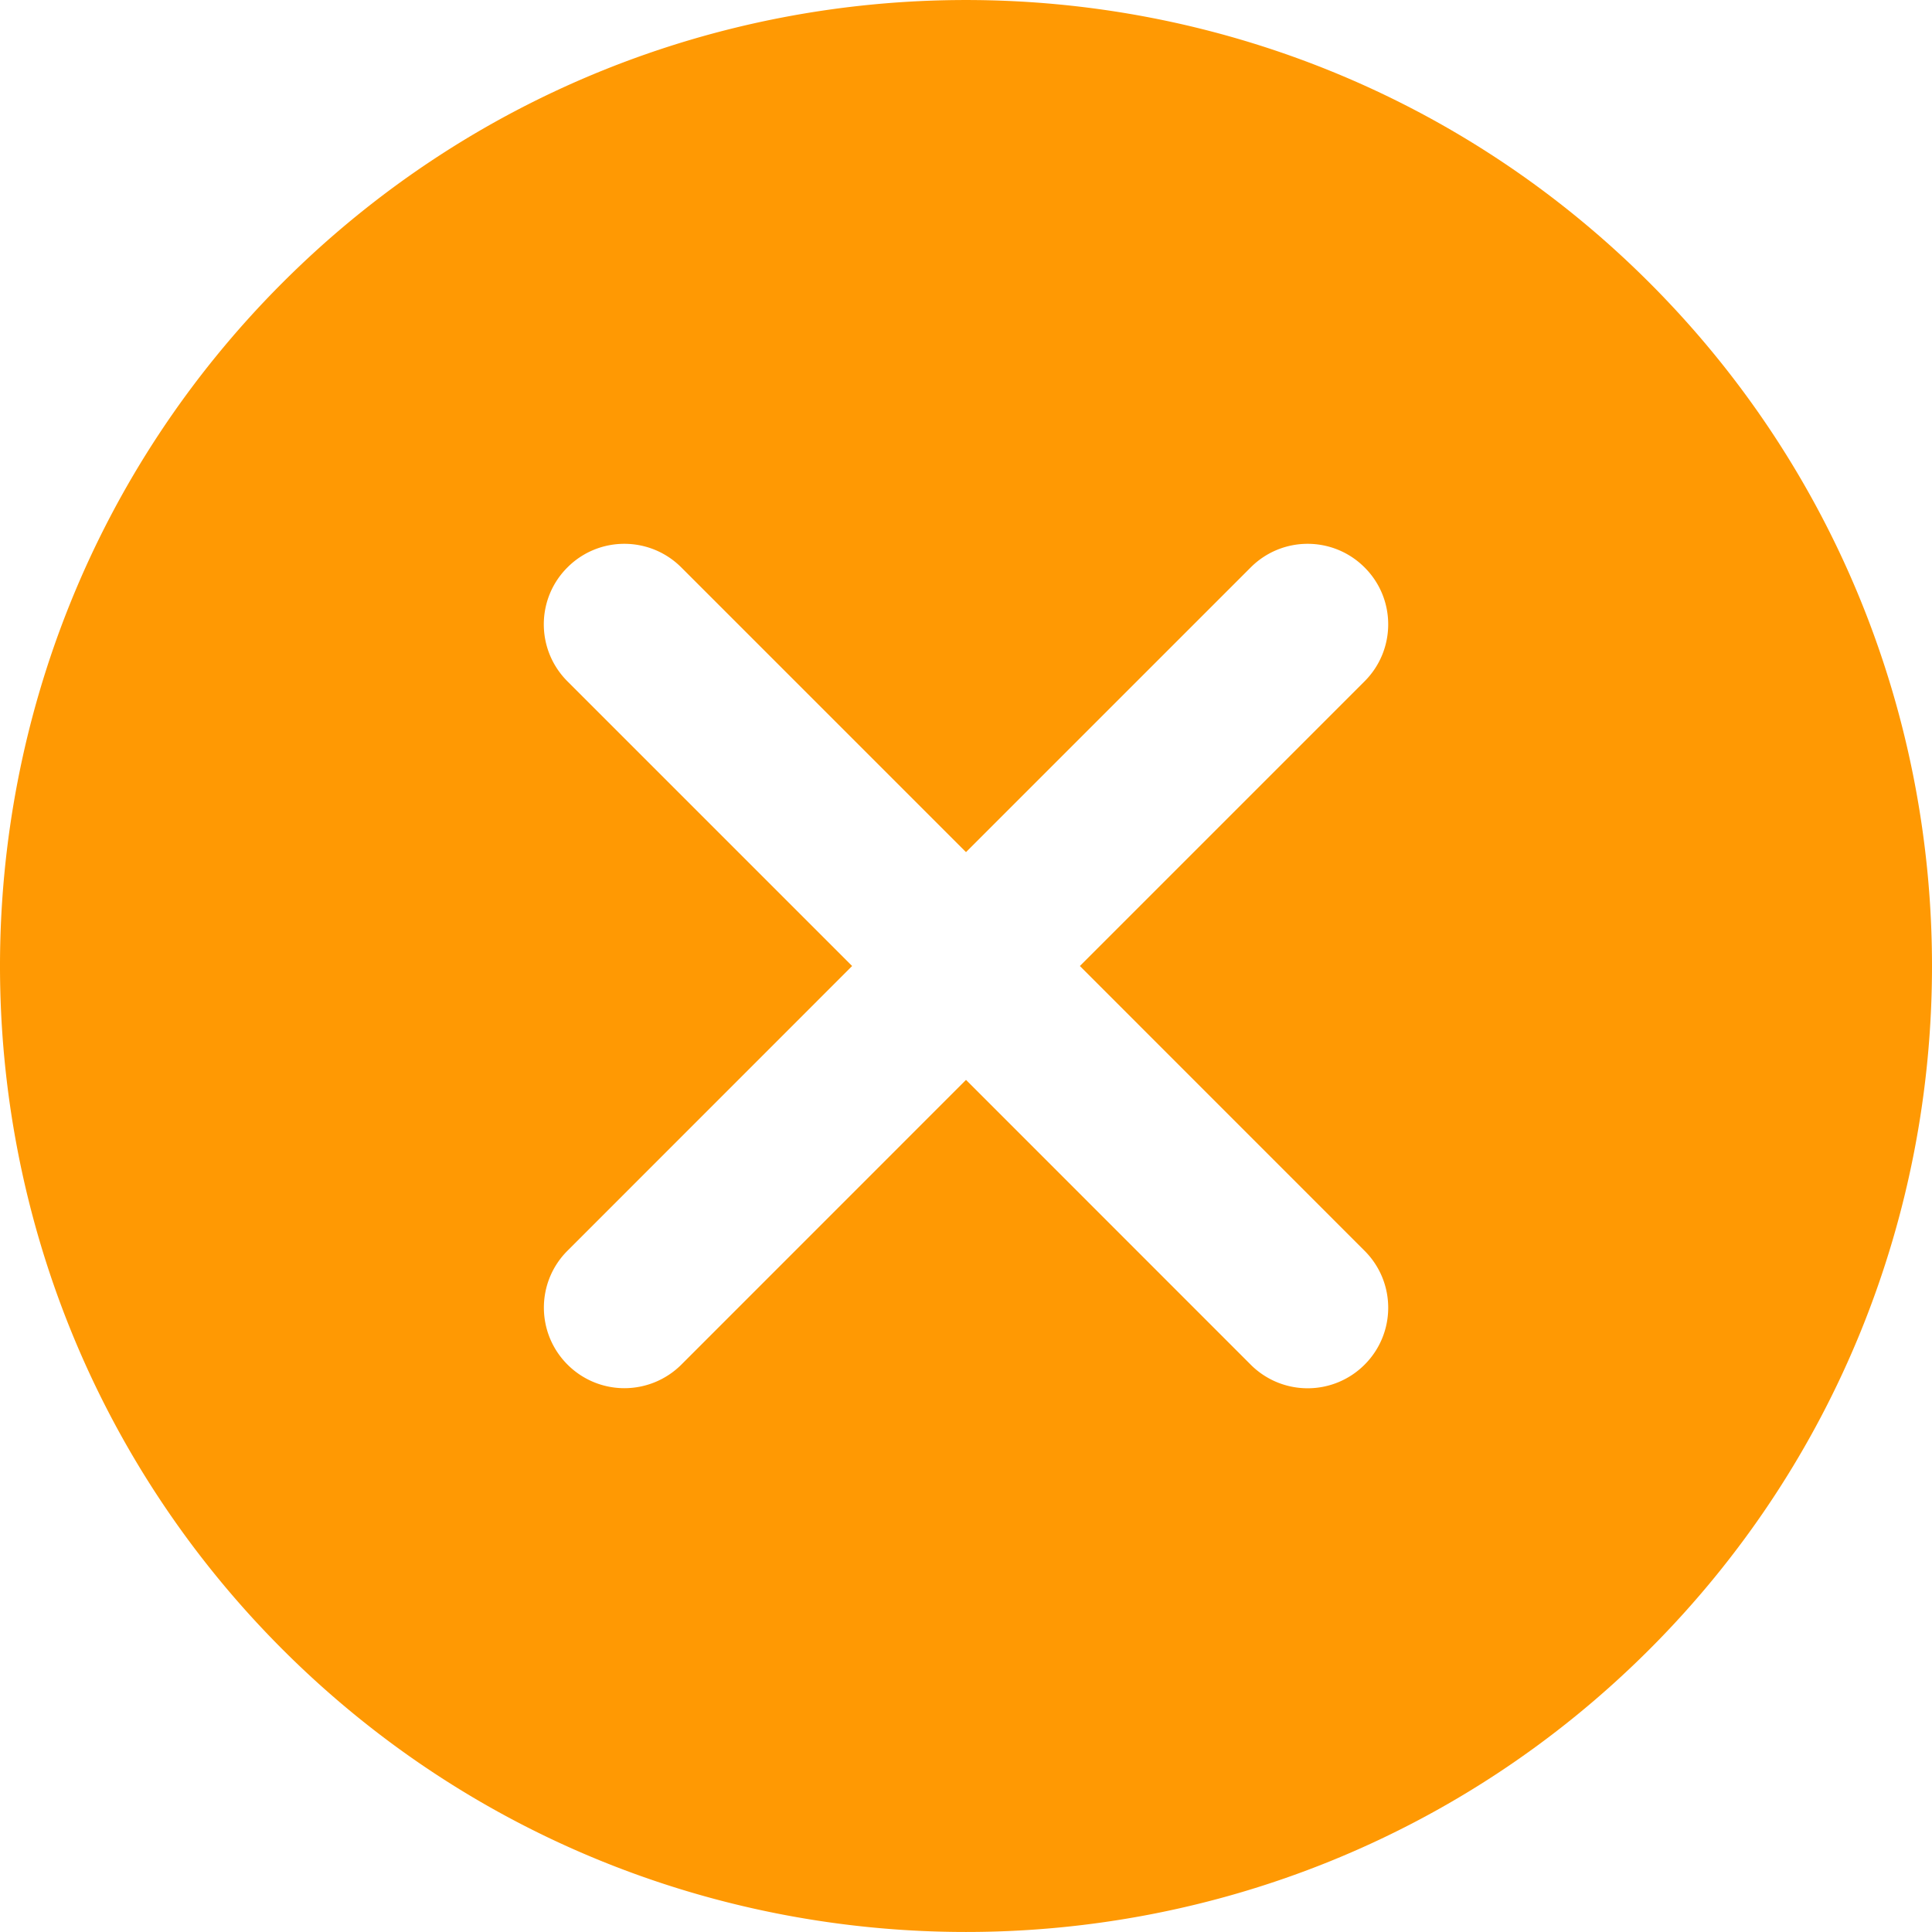 <svg xmlns="http://www.w3.org/2000/svg" version="1.1" xmlns:xlink="http://www.w3.org/1999/xlink" xmlns:svgjs="http://svgjs.com/svgjs" width="512" height="512" x="0" y="0" viewBox="0 0 511.76 511.76" style="enable-background:new 0 0 512 512" xml:space="preserve" class=""><g><path d="M436.896 74.869c-99.84-99.819-262.208-99.819-362.048 0-99.797 99.819-99.797 262.229 0 362.048 49.92 49.899 115.477 74.837 181.035 74.837s131.093-24.939 181.013-74.837c99.819-99.818 99.819-262.229 0-362.048zm-75.435 256.448c8.341 8.341 8.341 21.824 0 30.165a21.275 21.275 0 0 1-15.083 6.251 21.277 21.277 0 0 1-15.083-6.251l-75.413-75.435-75.392 75.413a21.348 21.348 0 0 1-15.083 6.251 21.277 21.277 0 0 1-15.083-6.251c-8.341-8.341-8.341-21.845 0-30.165l75.392-75.413-75.413-75.413c-8.341-8.341-8.341-21.845 0-30.165 8.32-8.341 21.824-8.341 30.165 0l75.413 75.413 75.413-75.413c8.341-8.341 21.824-8.341 30.165 0 8.341 8.32 8.341 21.824 0 30.165l-75.413 75.413 75.415 75.435z" fill="#ff9903" data-original="#000000" class=""></path></g></svg>
